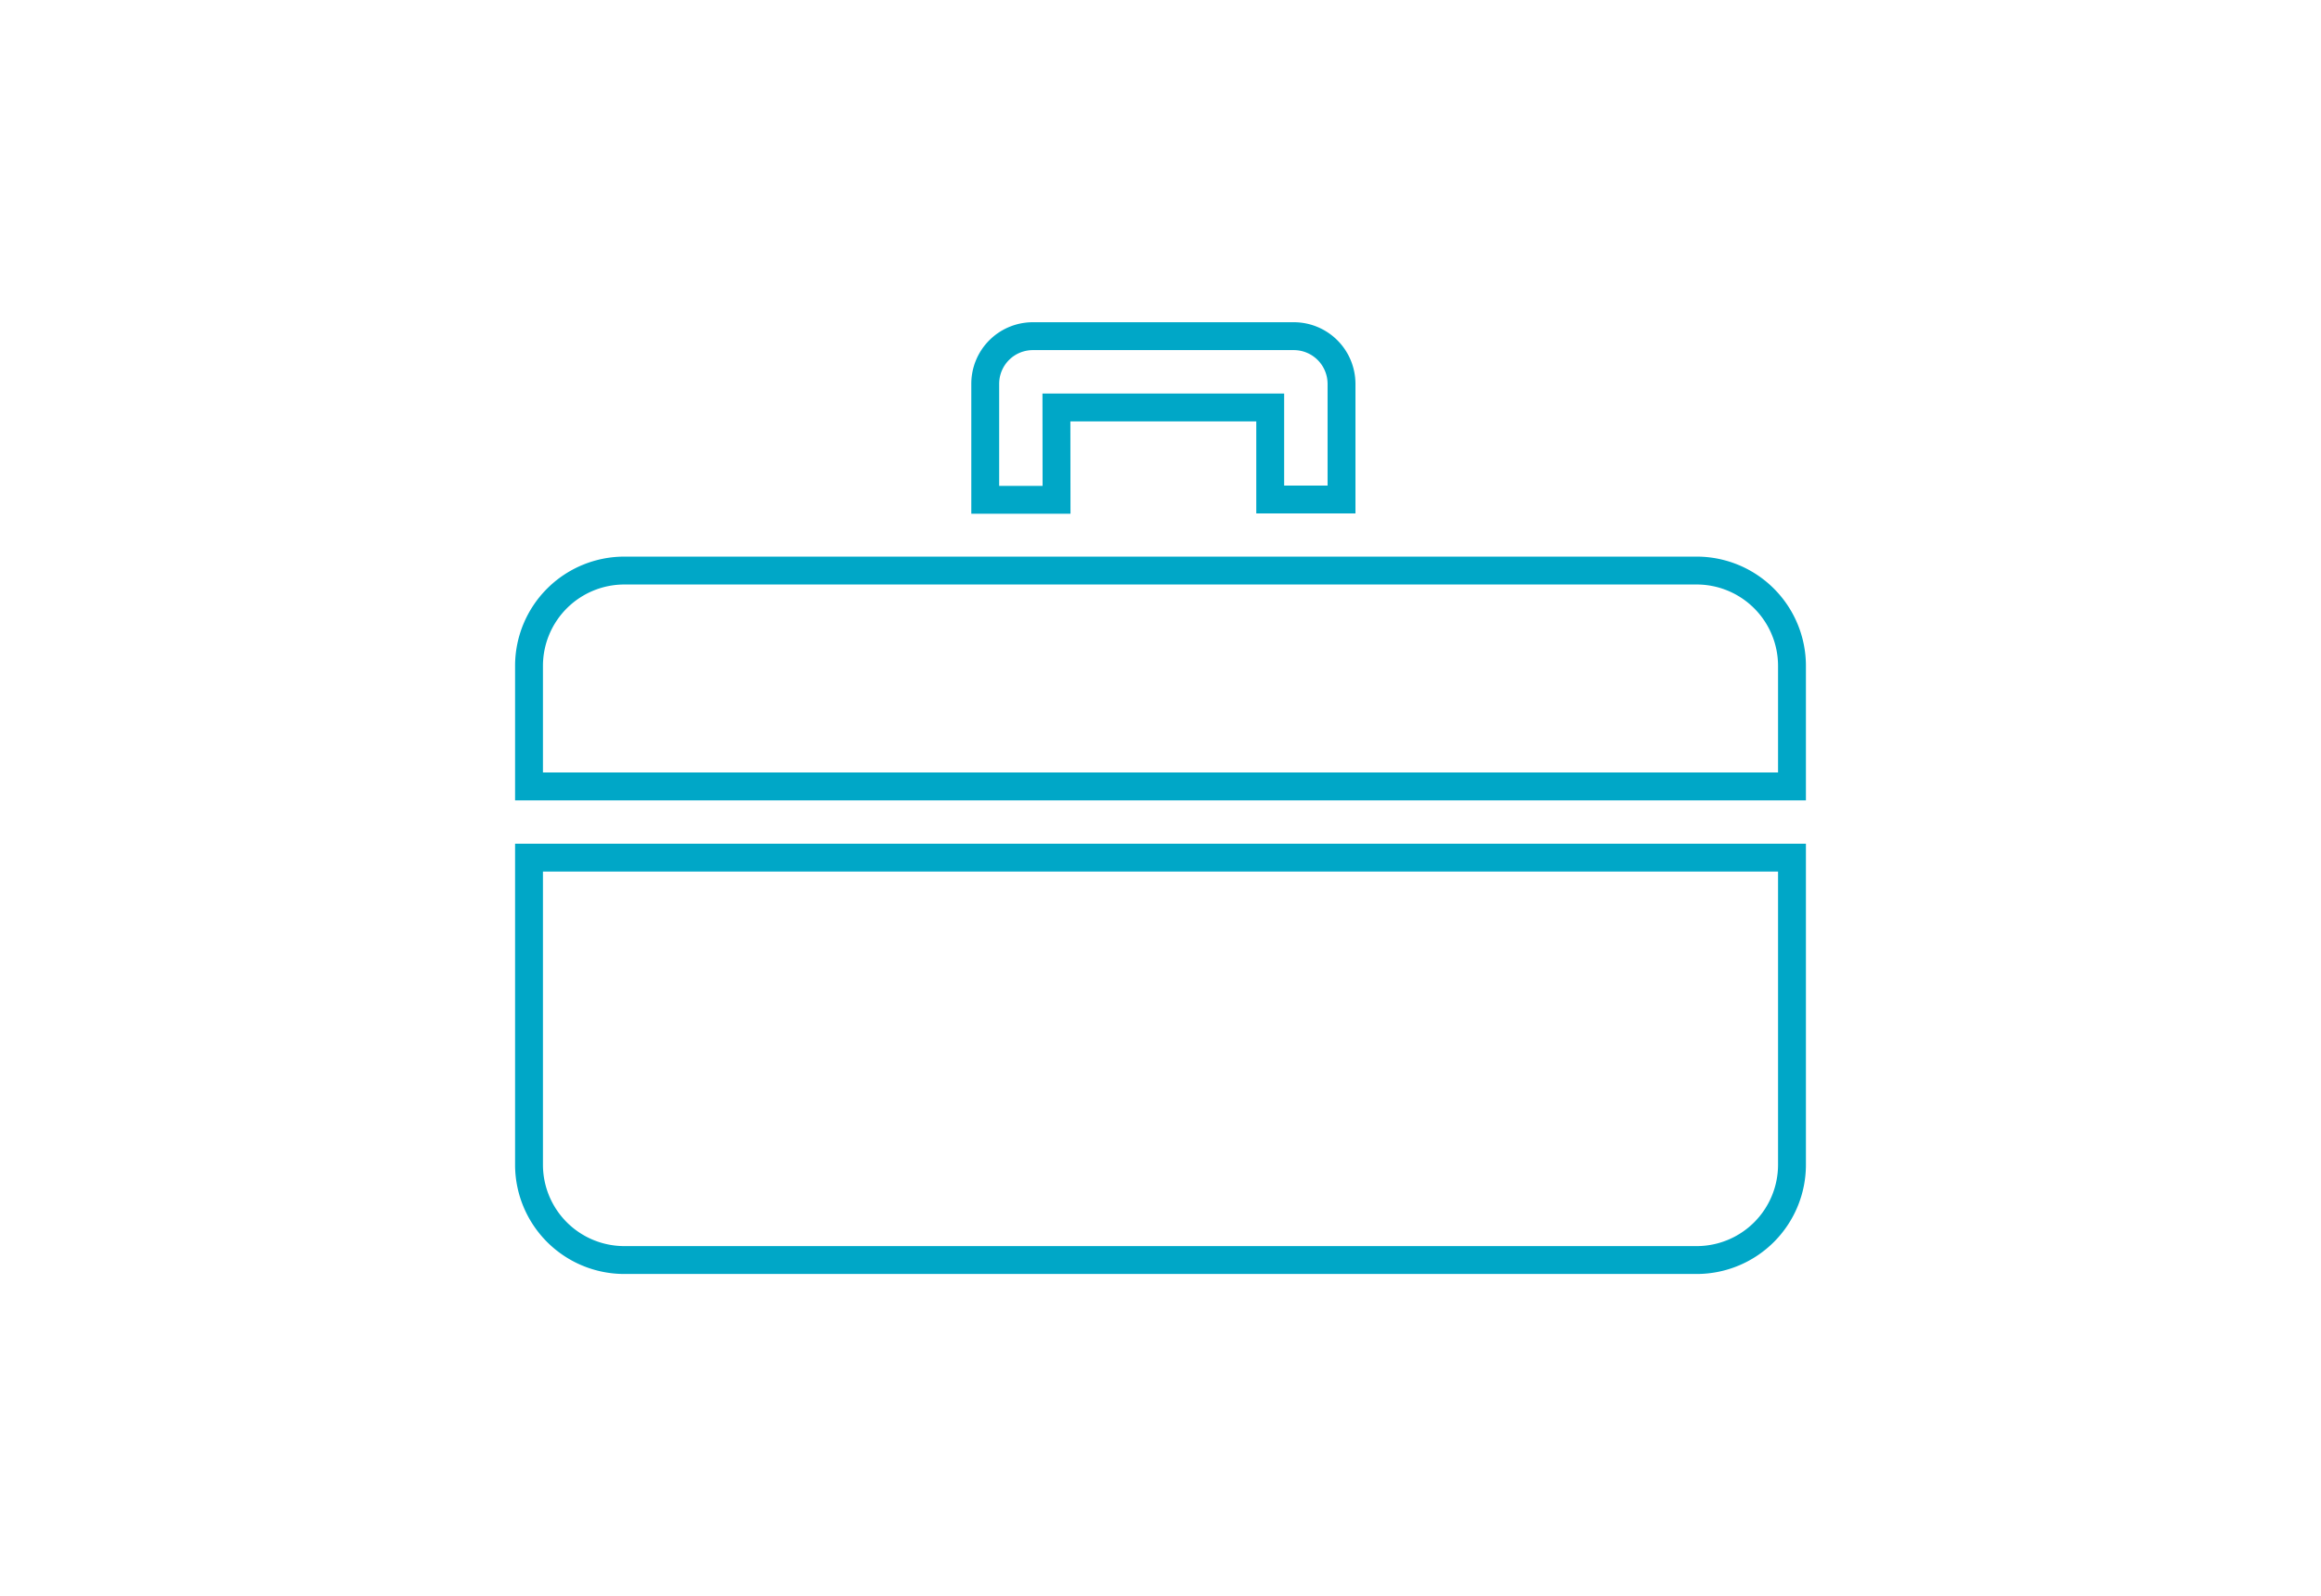 <svg id="Layer_1" data-name="Layer 1" xmlns="http://www.w3.org/2000/svg" xmlns:xlink="http://www.w3.org/1999/xlink" viewBox="0 0 201.82 138.8"><defs><clipPath id="clip-path"><rect x="44.73" y="27.96" width="112.36" height="82.88" style="fill:none"/></clipPath></defs><title>toolbox</title><g style="clip-path:url(#clip-path)"><path d="M127.22,109.56h20.34a8.29,8.29,0,0,0,8.26-8.26V74.57H46V101.3a8.29,8.29,0,0,0,8.26,8.26h72.95Zm20.34-59.95H54.27A8.29,8.29,0,0,0,46,57.88v10.5H155.82V57.88A8.29,8.29,0,0,0,147.56,49.61ZM91.86,35.43h18.59v8h6.2V33.36a4.15,4.15,0,0,0-4.13-4.13H89.8a4.14,4.14,0,0,0-4.13,4.13V43.46h6.2Z" style="fill:none;stroke:#00a7c7;stroke-miterlimit:10;stroke-width:2.424px"/></g></svg>